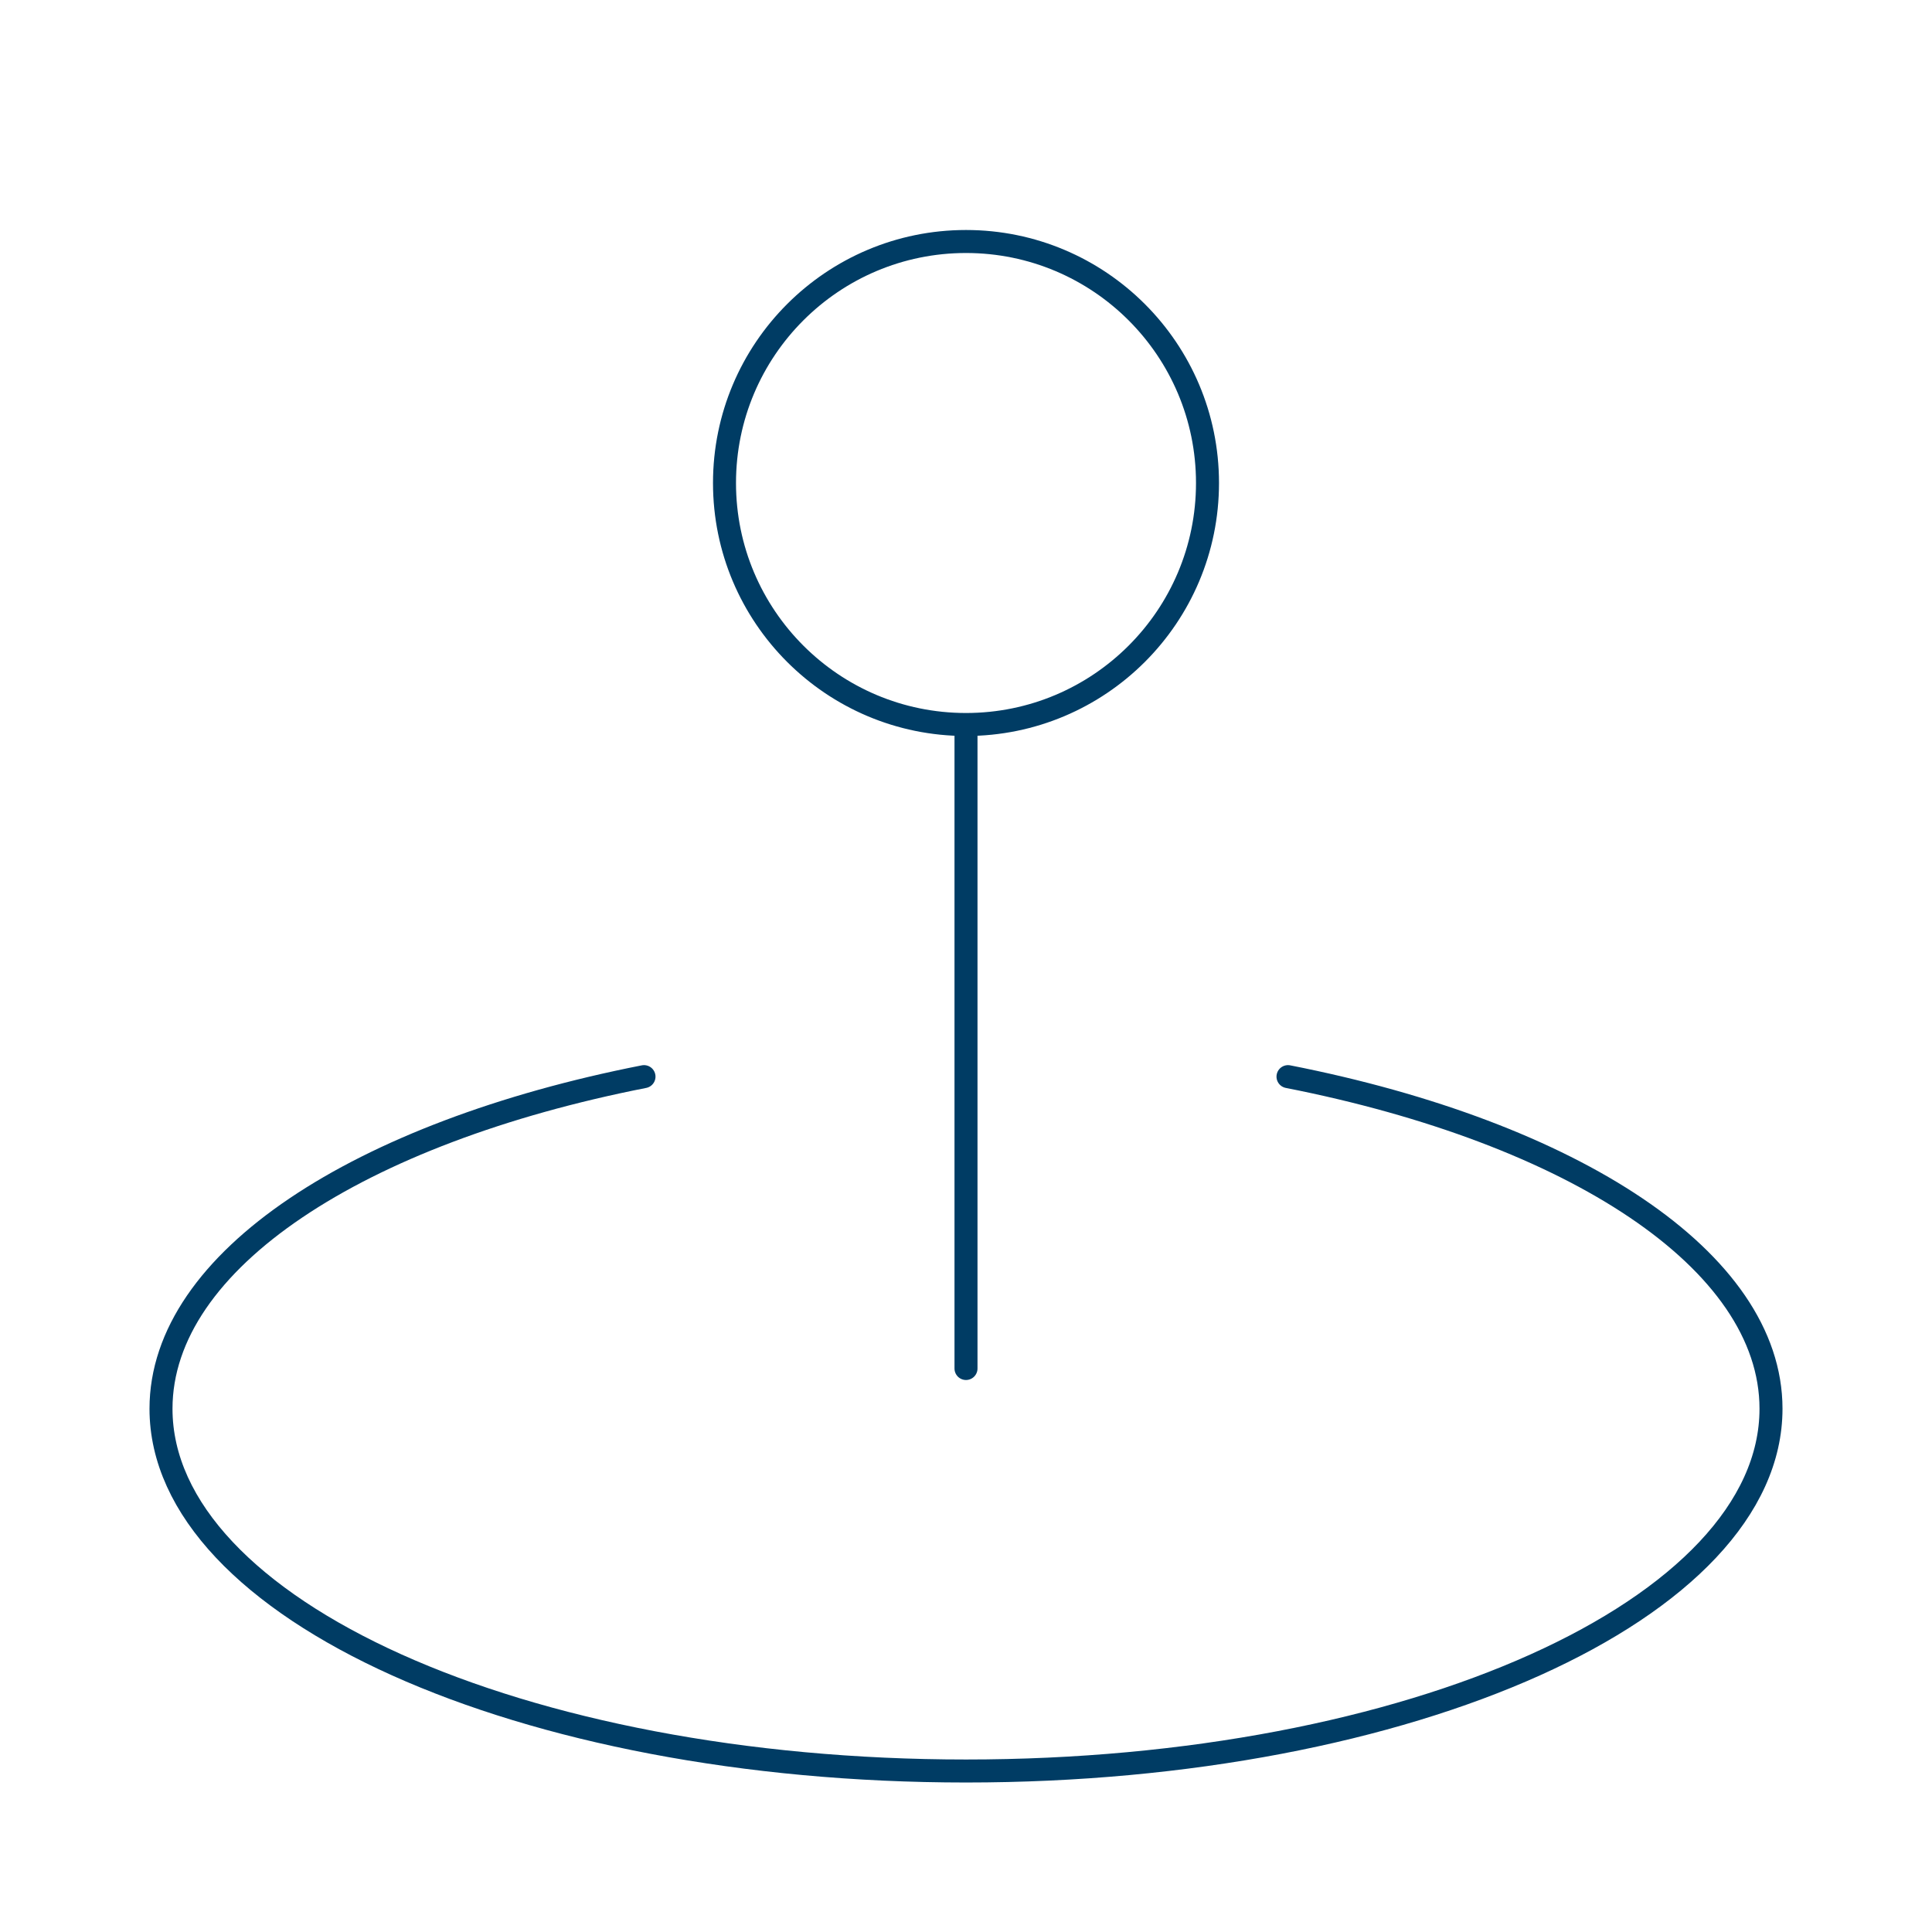 <?xml version="1.0" encoding="UTF-8"?> <svg xmlns="http://www.w3.org/2000/svg" viewBox="0 0 42.00 42.00" data-guides="{&quot;vertical&quot;:[],&quot;horizontal&quot;:[]}"><defs></defs><path fill="none" stroke="#003c64" fill-opacity="1" stroke-width="0.5" stroke-opacity="1" stroke-linecap="round" stroke-linejoin="round" id="tSvgb413cb4e11" title="Path 3" d="M28 23.405C34.181 24.62 38.5 27.396 38.5 30.625C38.5 34.974 30.665 38.5 21 38.5C11.335 38.5 3.5 34.974 3.5 30.625C3.5 27.396 7.819 24.62 14 23.405M21 29.75C21 25.083 21 20.417 21 15.75M21 15.75C23.9 15.75 26.25 13.399 26.25 10.5C26.25 7.601 23.9 5.25 21 5.25C18.1 5.25 15.75 7.601 15.75 10.5C15.75 13.399 18.1 15.75 21 15.75Z"></path></svg> 